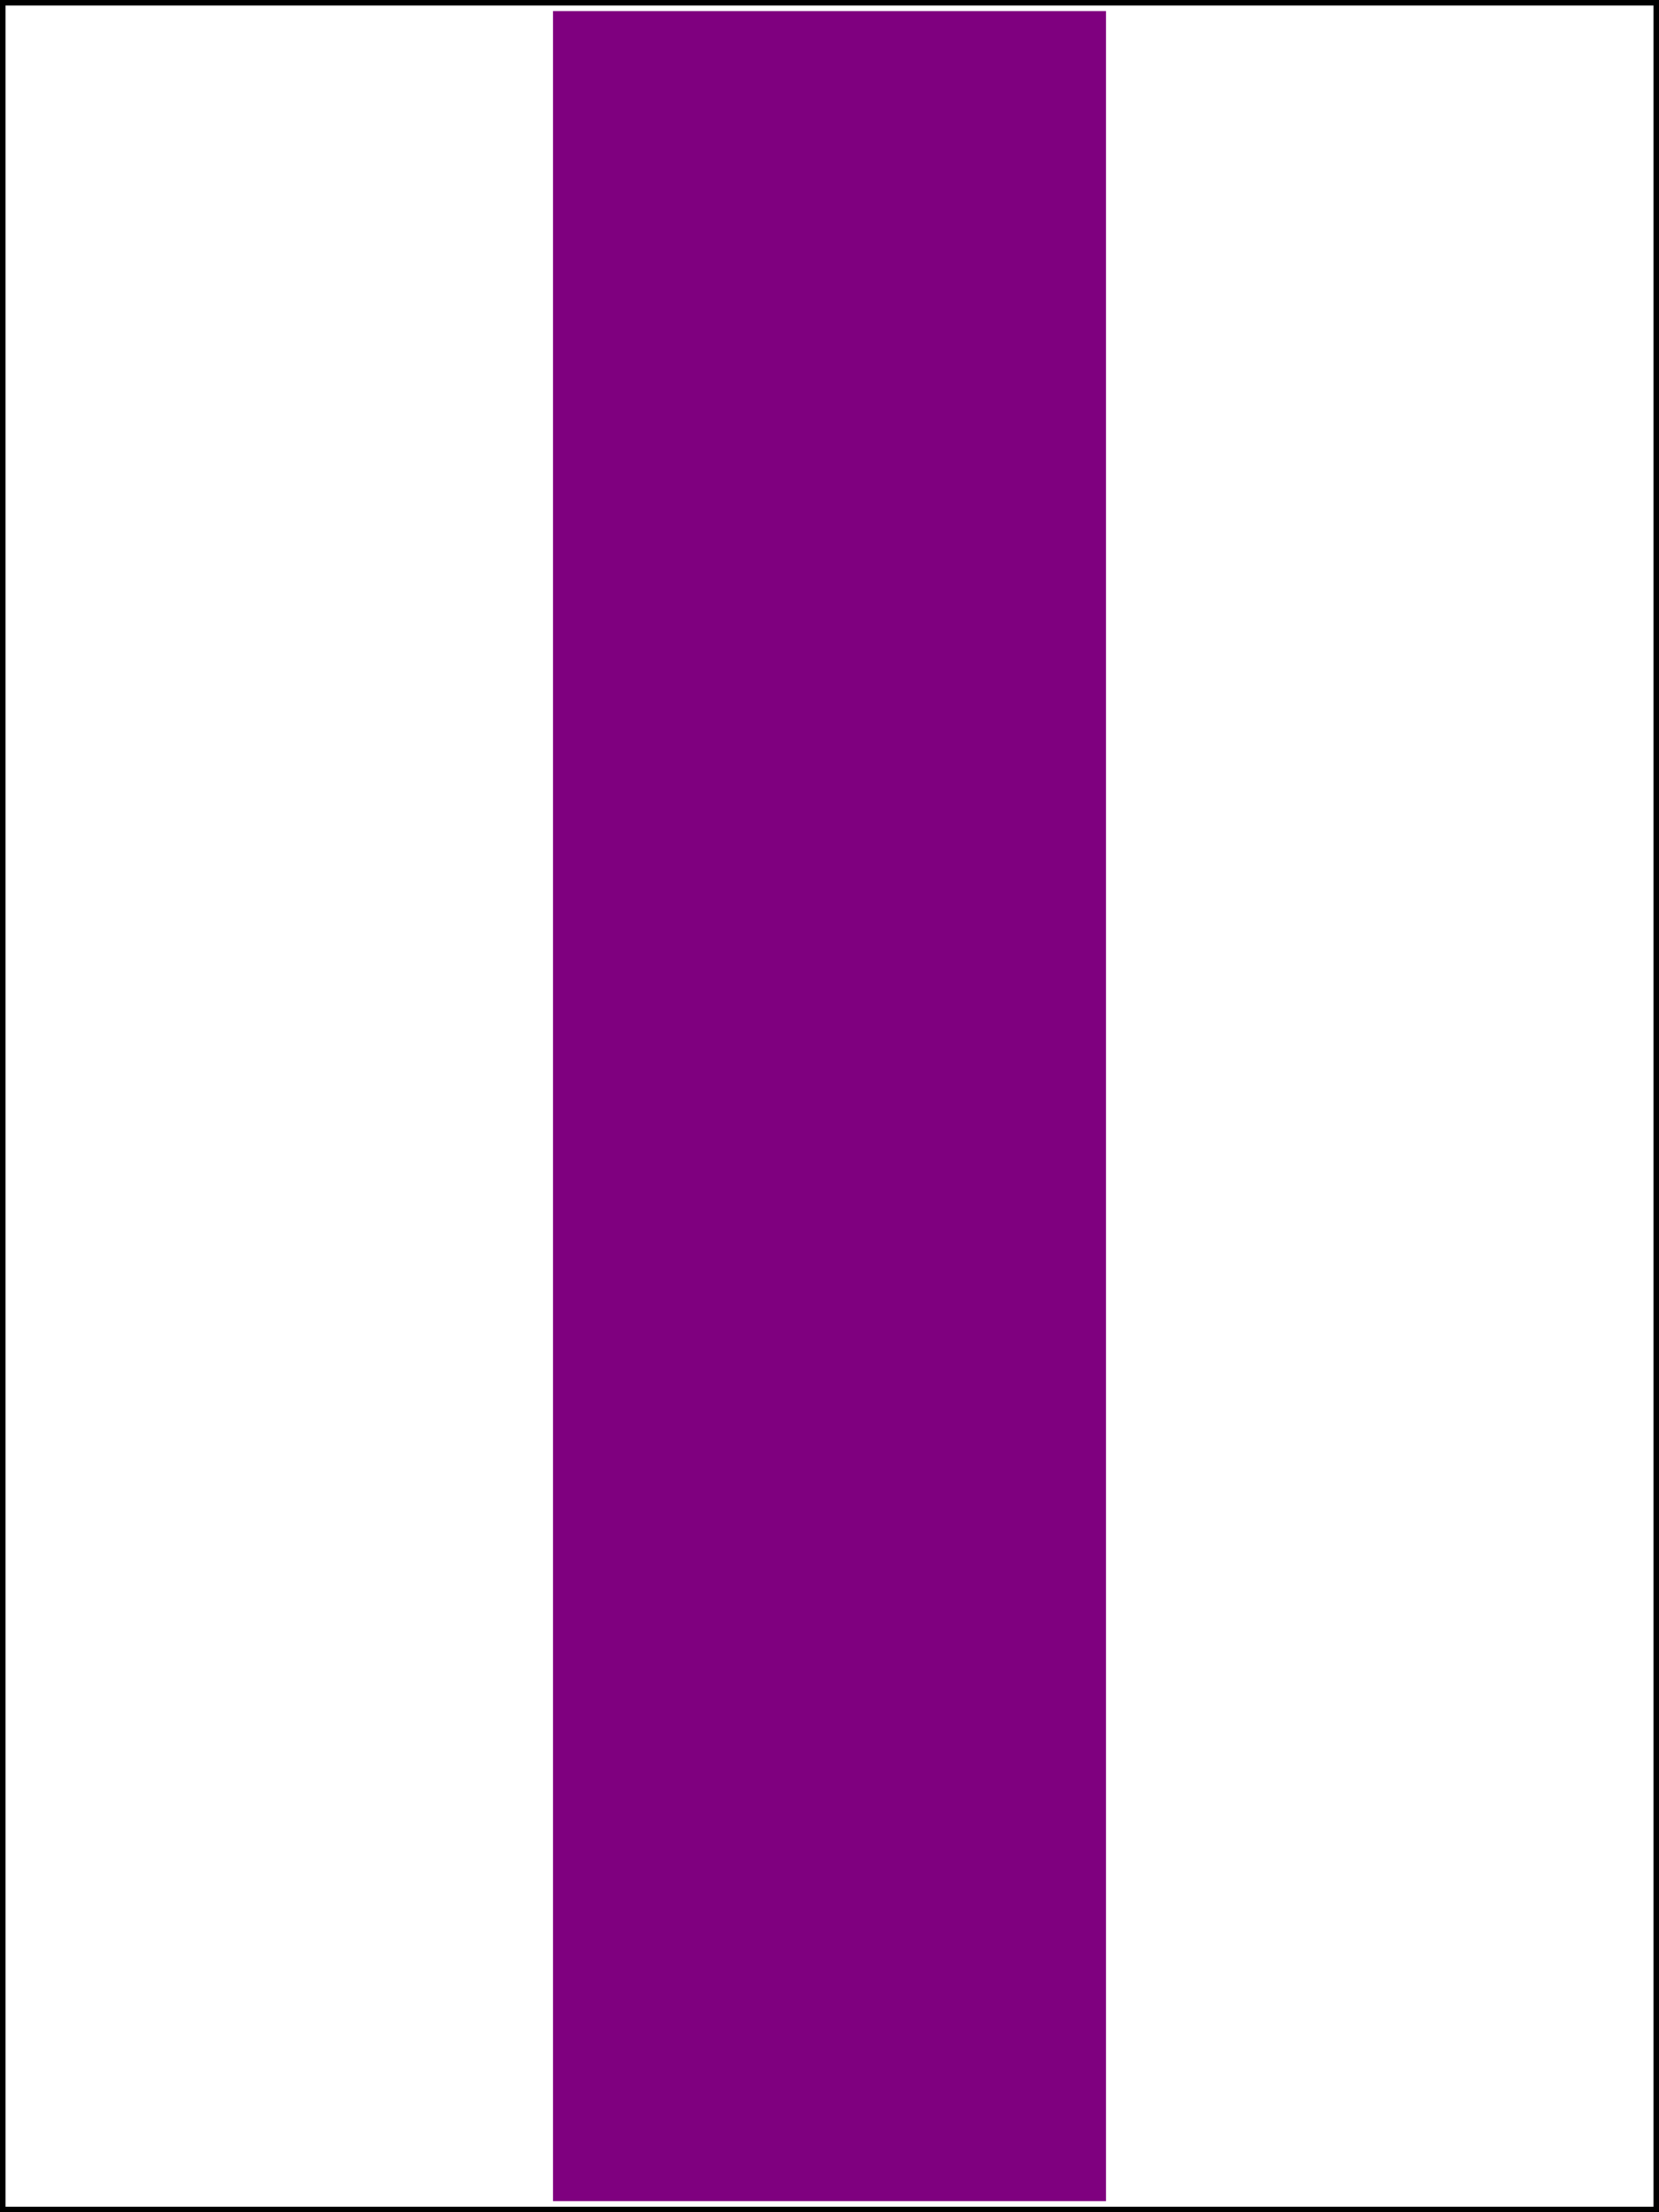 <?xml version="1.0" encoding="UTF-8"?>
<svg width="150" height="200" xmlns="http://www.w3.org/2000/svg">
 <rect width="100%" height="100%" fill="#808080" stroke="none"/>
 <g>
  <title/>
  <rect id="svg_1" height="200" width="150" y="0" x="0" stroke="#000000" fill="#ffffff"/>
  <rect id="svg_2" height="198" width="50" y="1" x="50" stroke-width="0" stroke="#000000" fill="#7f007f"/>
 </g>
</svg>